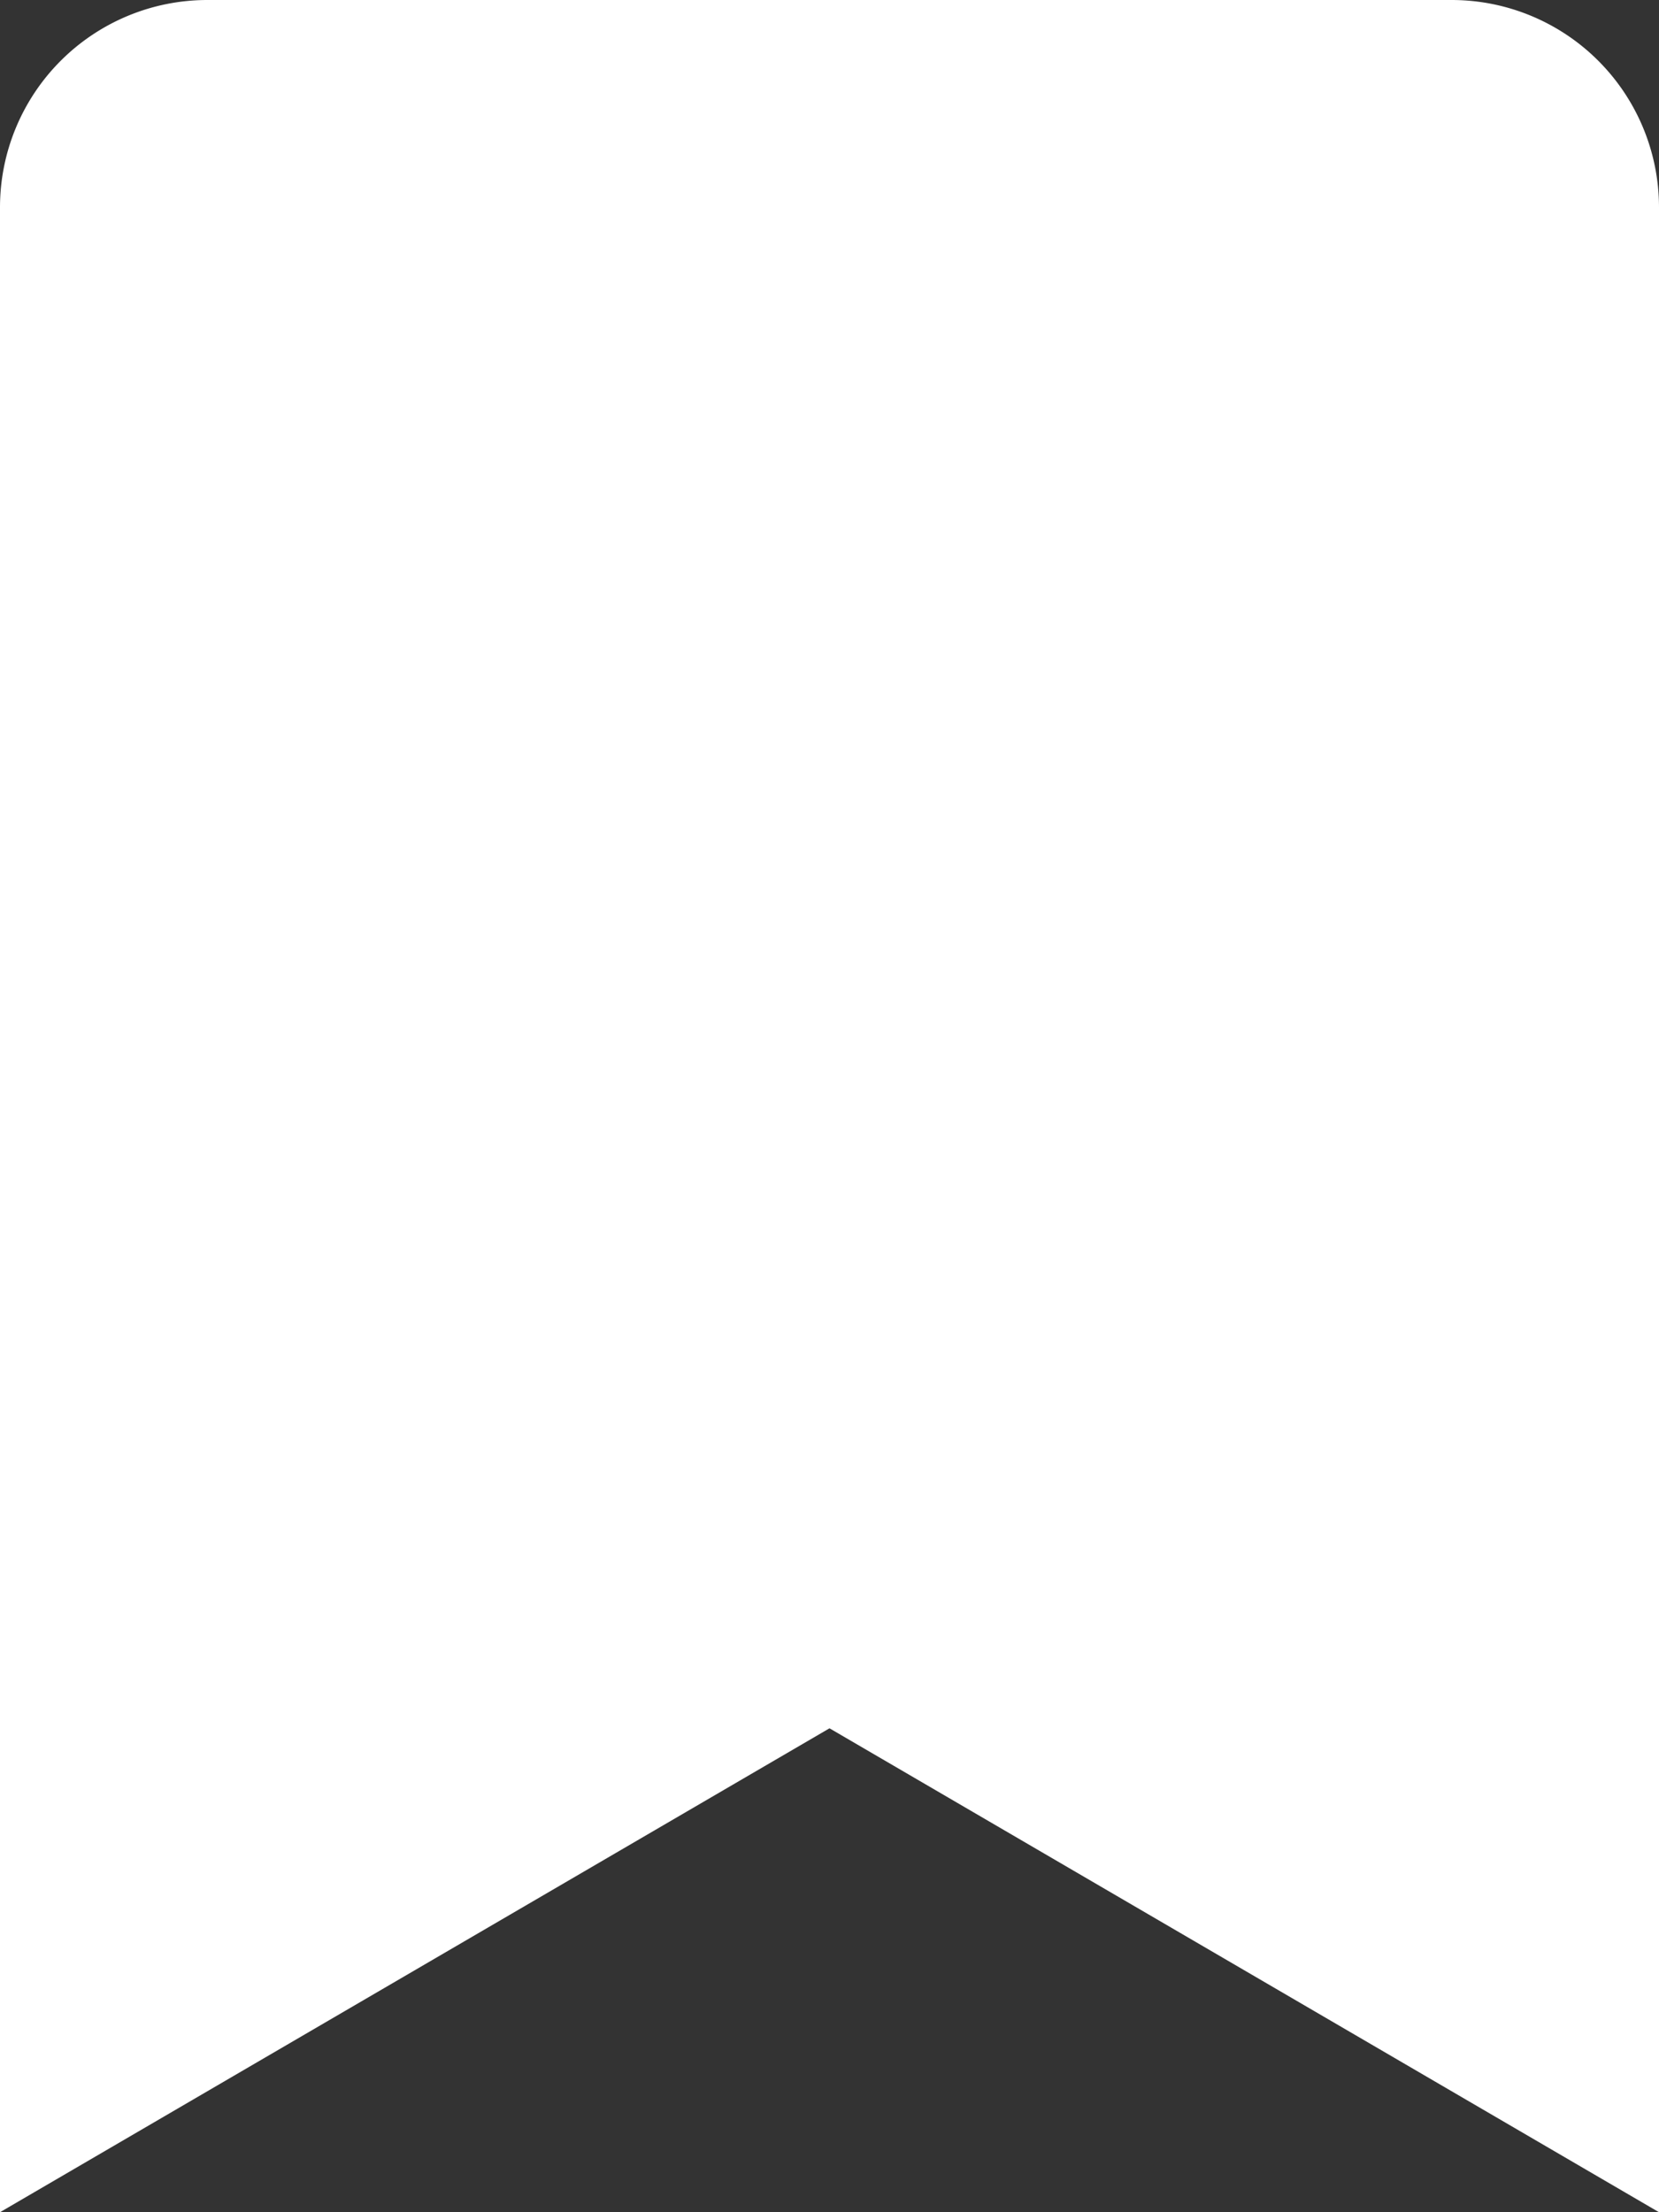 <svg id="Ebene_1" data-name="Ebene 1" xmlns="http://www.w3.org/2000/svg" viewBox="0 0 384 512"><rect x="0" y="0" width="384" height="512" fill="#333333" stroke="none"/><defs><style>.cls-1{fill:#fff;}</style></defs><path class="cls-1" d="M0,512V48A48,48,0,0,1,48,0H336a48,48,0,0,1,48,48V512L192,400Z"/></svg>